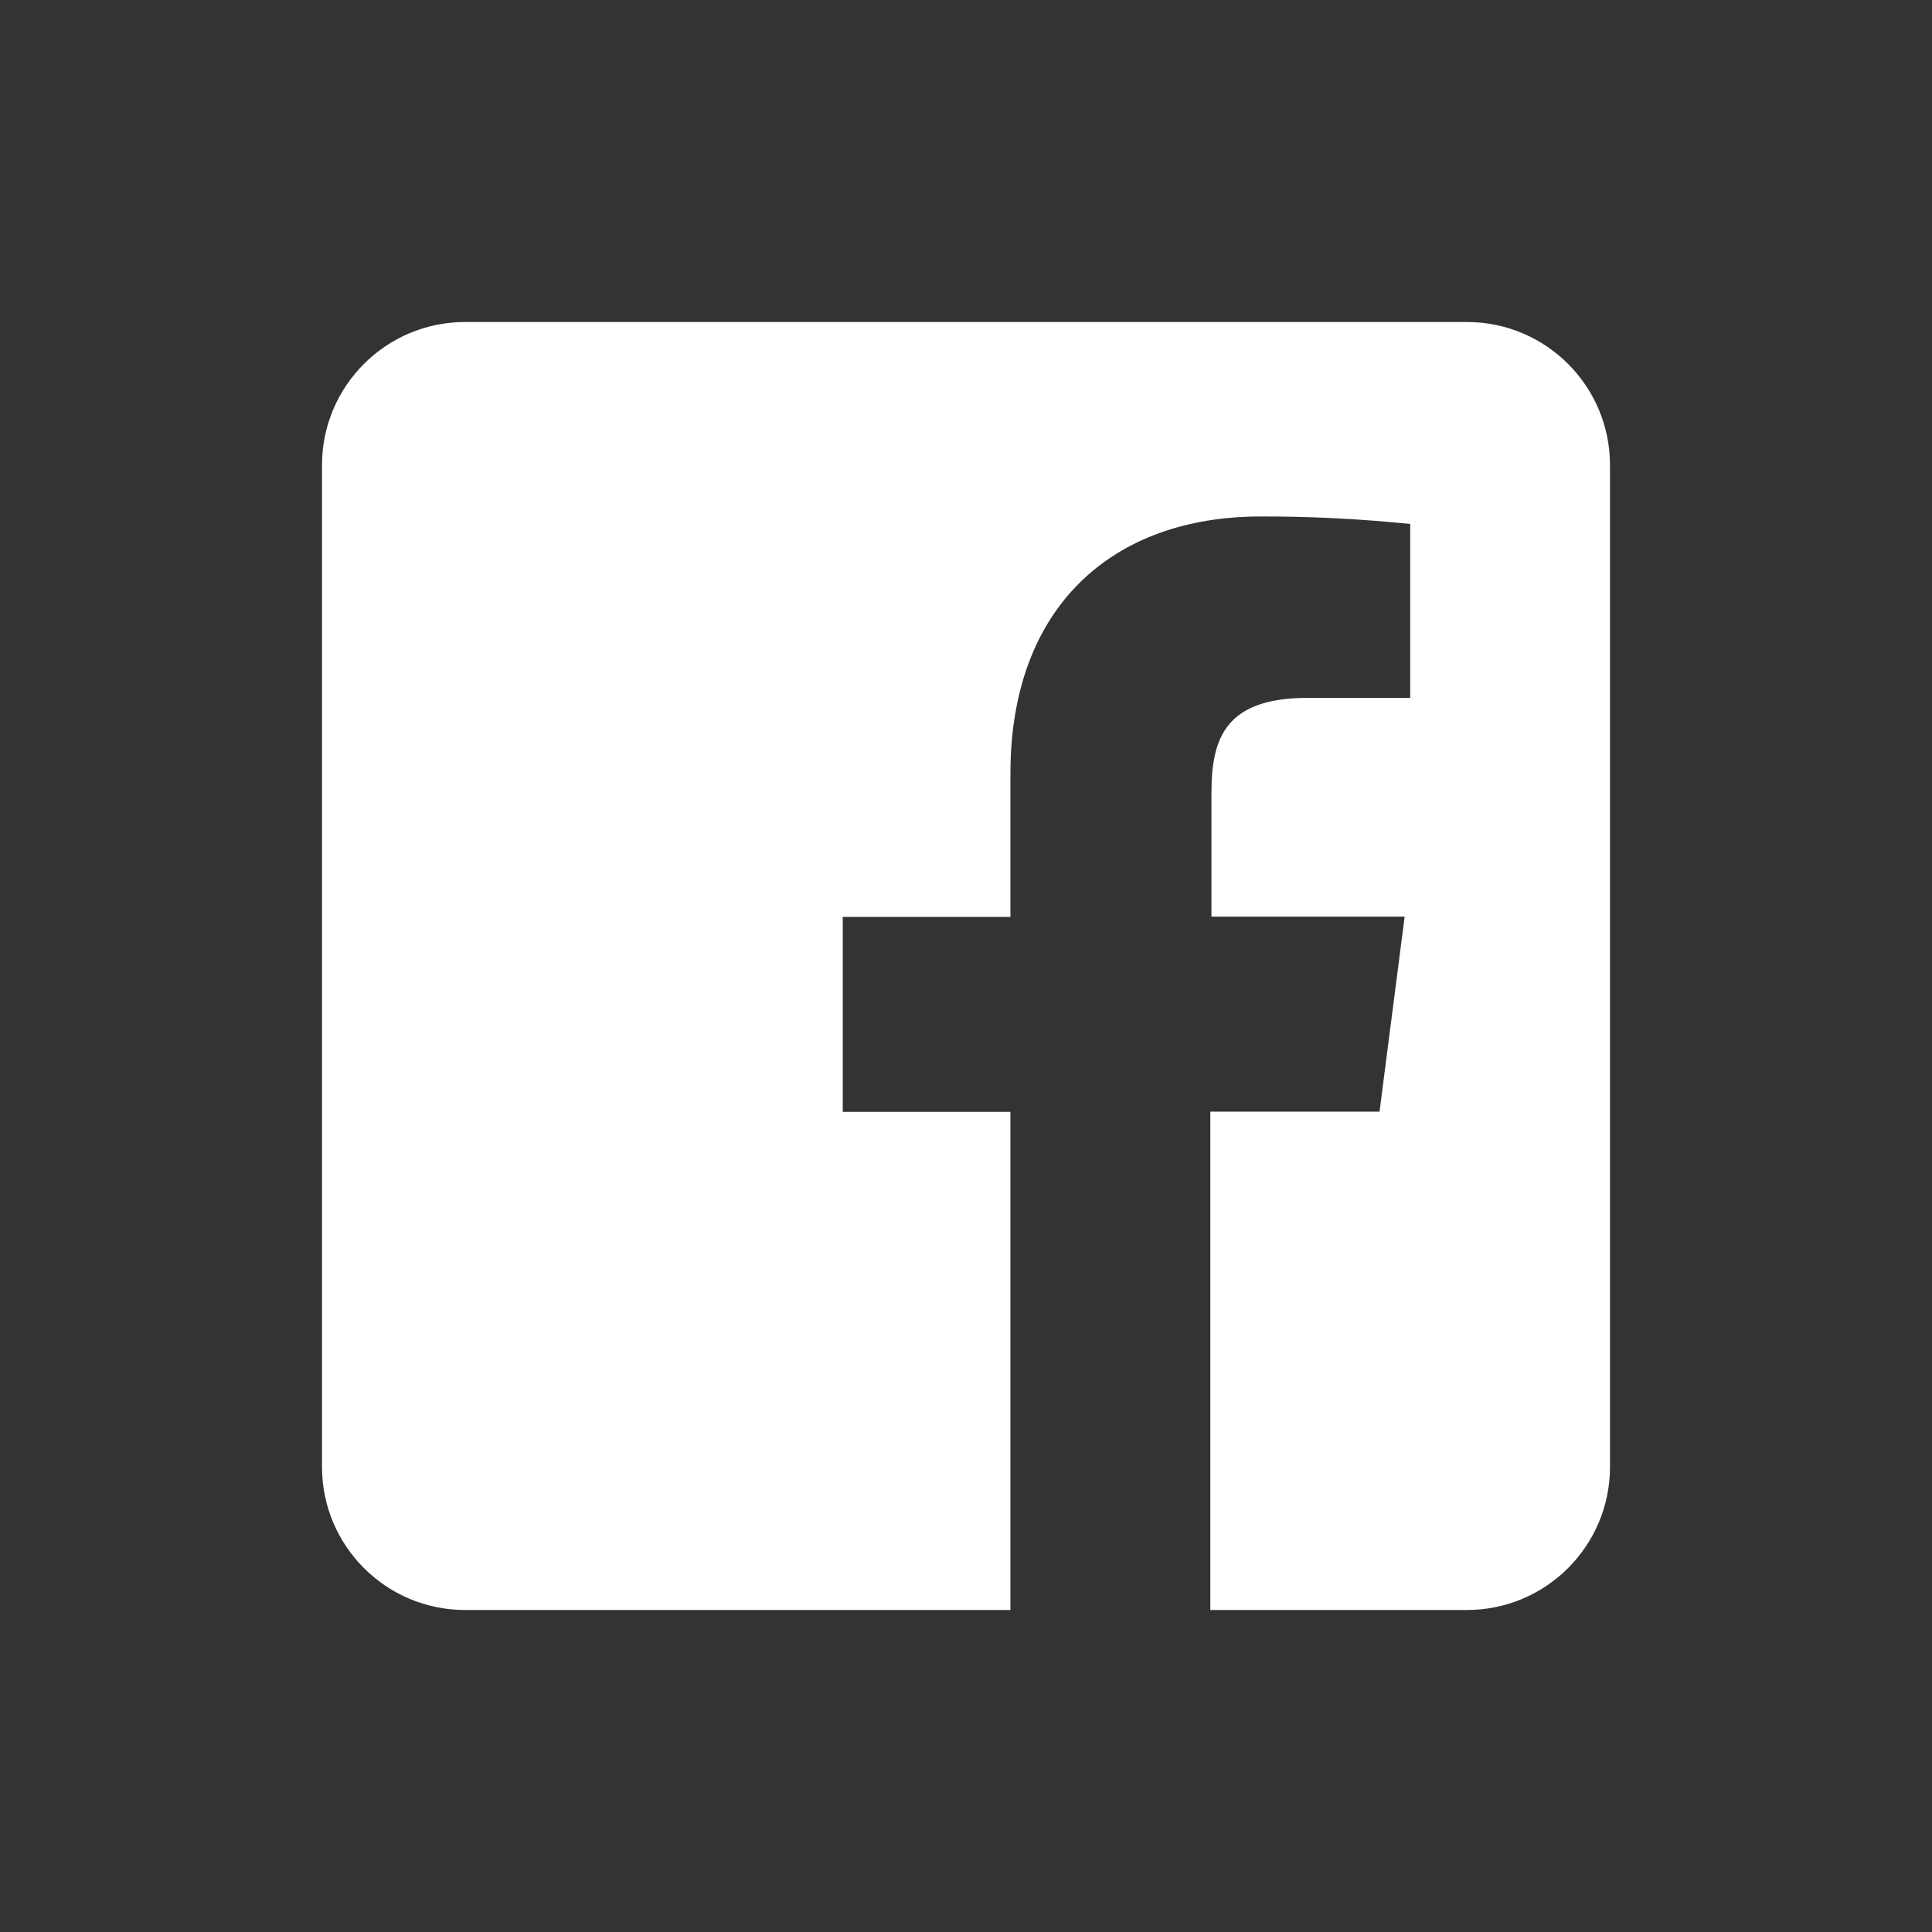 <svg class="MuiSvgIcon-root MuiSvgIcon-fontSizeMedium mui-b933ss" style="color:#ffffff;" focusable="false" aria-hidden="true" viewBox="0 0 24 24" width="24" height="24" fill="none" xmlns="http://www.w3.org/2000/svg"><rect x="0" y="0" width="24" height="24" fill="#333333" stroke="none"/><path d="M18.222 4H5.778C4.796 4 4 4.796 4 5.778V18.222C4 19.204 4.796 20 5.778 20H12.552V13.812H10.469V11.39H12.552V9.608C12.552 7.542 13.815 6.416 15.659 6.416C16.28 6.414 16.9 6.446 17.518 6.509V8.669H16.249C15.244 8.669 15.049 9.144 15.049 9.844V11.387H17.449L17.137 13.809H15.035V20H18.222C19.204 20 20 19.204 20 18.222V5.778C20 4.796 19.204 4 18.222 4Z" fill="currentColor"></path></svg>